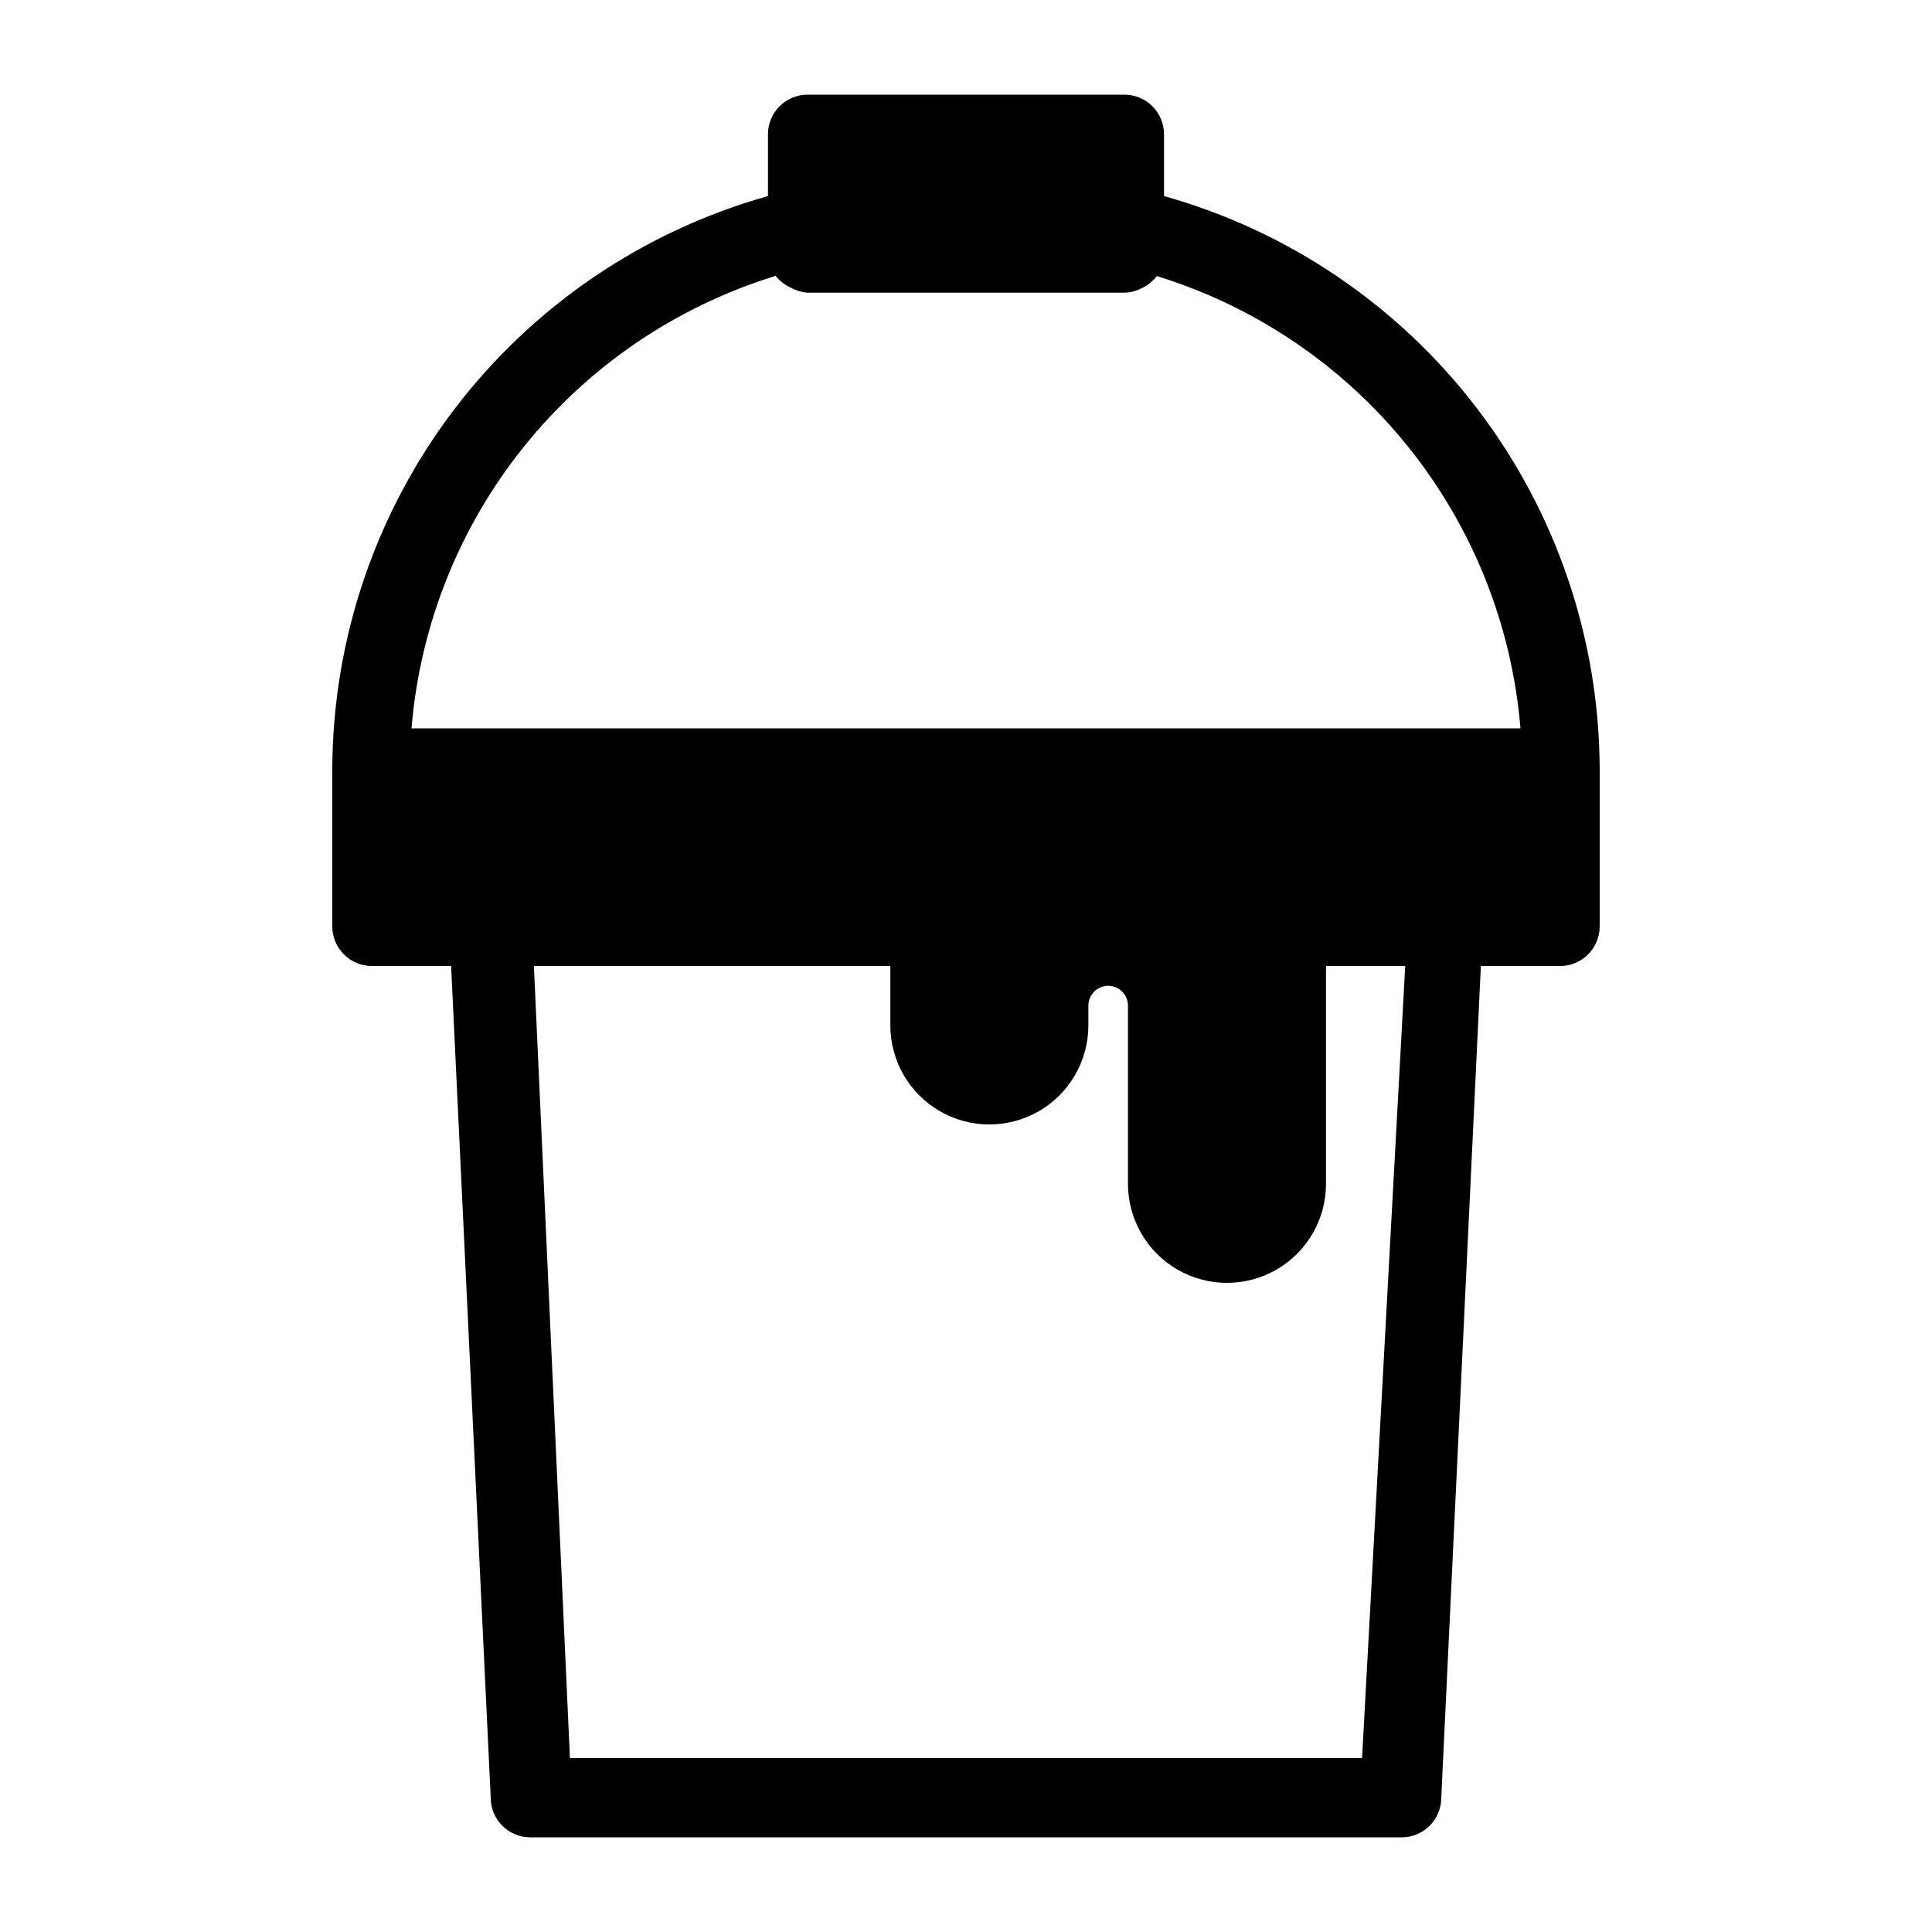 <?xml version="1.0" encoding="UTF-8"?>
<!-- Uploaded to: ICON Repo, www.svgrepo.com, Generator: ICON Repo Mixer Tools -->
<svg fill="#000000" width="800px" height="800px" version="1.1" viewBox="144 144 512 512" xmlns="http://www.w3.org/2000/svg">
 <path d="m452.48 195.96v-16.375c0-2.785-1.109-5.453-3.074-7.422-1.969-1.969-4.641-3.074-7.422-3.074h-83.969c-5.797 0-10.496 4.699-10.496 10.496v16.375c-33.094 9.297-62.258 29.117-83.09 56.461-20.828 27.344-32.191 60.727-32.367 95.102v41.984c0 2.781 1.105 5.453 3.074 7.422s4.637 3.074 7.422 3.074h20.992l10.496 220.42v-0.004c0 2.785 1.105 5.453 3.074 7.422s4.637 3.074 7.422 3.074h230.91c2.785 0 5.457-1.105 7.422-3.074 1.969-1.969 3.074-4.637 3.074-7.422l10.496-220.42h20.992v0.004c2.785 0 5.453-1.105 7.422-3.074s3.074-4.641 3.074-7.422v-41.984c-0.176-34.375-11.539-67.758-32.367-95.102-20.832-27.344-49.996-47.164-83.086-56.461zm-103.07 20.992h-0.004c1.145 1.449 2.621 2.602 4.305 3.356 1.328 0.727 2.797 1.156 4.305 1.262h83.969c1.492-0.039 2.957-0.398 4.301-1.051 1.684-0.754 3.16-1.906 4.305-3.359 26.191 8.082 49.363 23.812 66.535 45.176s27.559 47.375 29.816 74.691h-293.89c2.262-27.316 12.645-53.328 29.816-74.691s40.348-37.094 66.535-45.176zm155.55 392.97h-209.92l-9.551-209.92h94.465v15.742l-0.004 0.004c0 9.375 5.004 18.039 13.121 22.727 8.121 4.688 18.121 4.688 26.242 0 8.117-4.688 13.117-13.352 13.117-22.727v-5.246c0-2.898 2.352-5.25 5.25-5.25 2.898 0 5.246 2.352 5.246 5.25v47.23c0 9.375 5.004 18.039 13.121 22.727 8.121 4.684 18.121 4.684 26.242 0 8.117-4.688 13.117-13.352 13.117-22.727v-57.727h20.992z"/>
</svg>